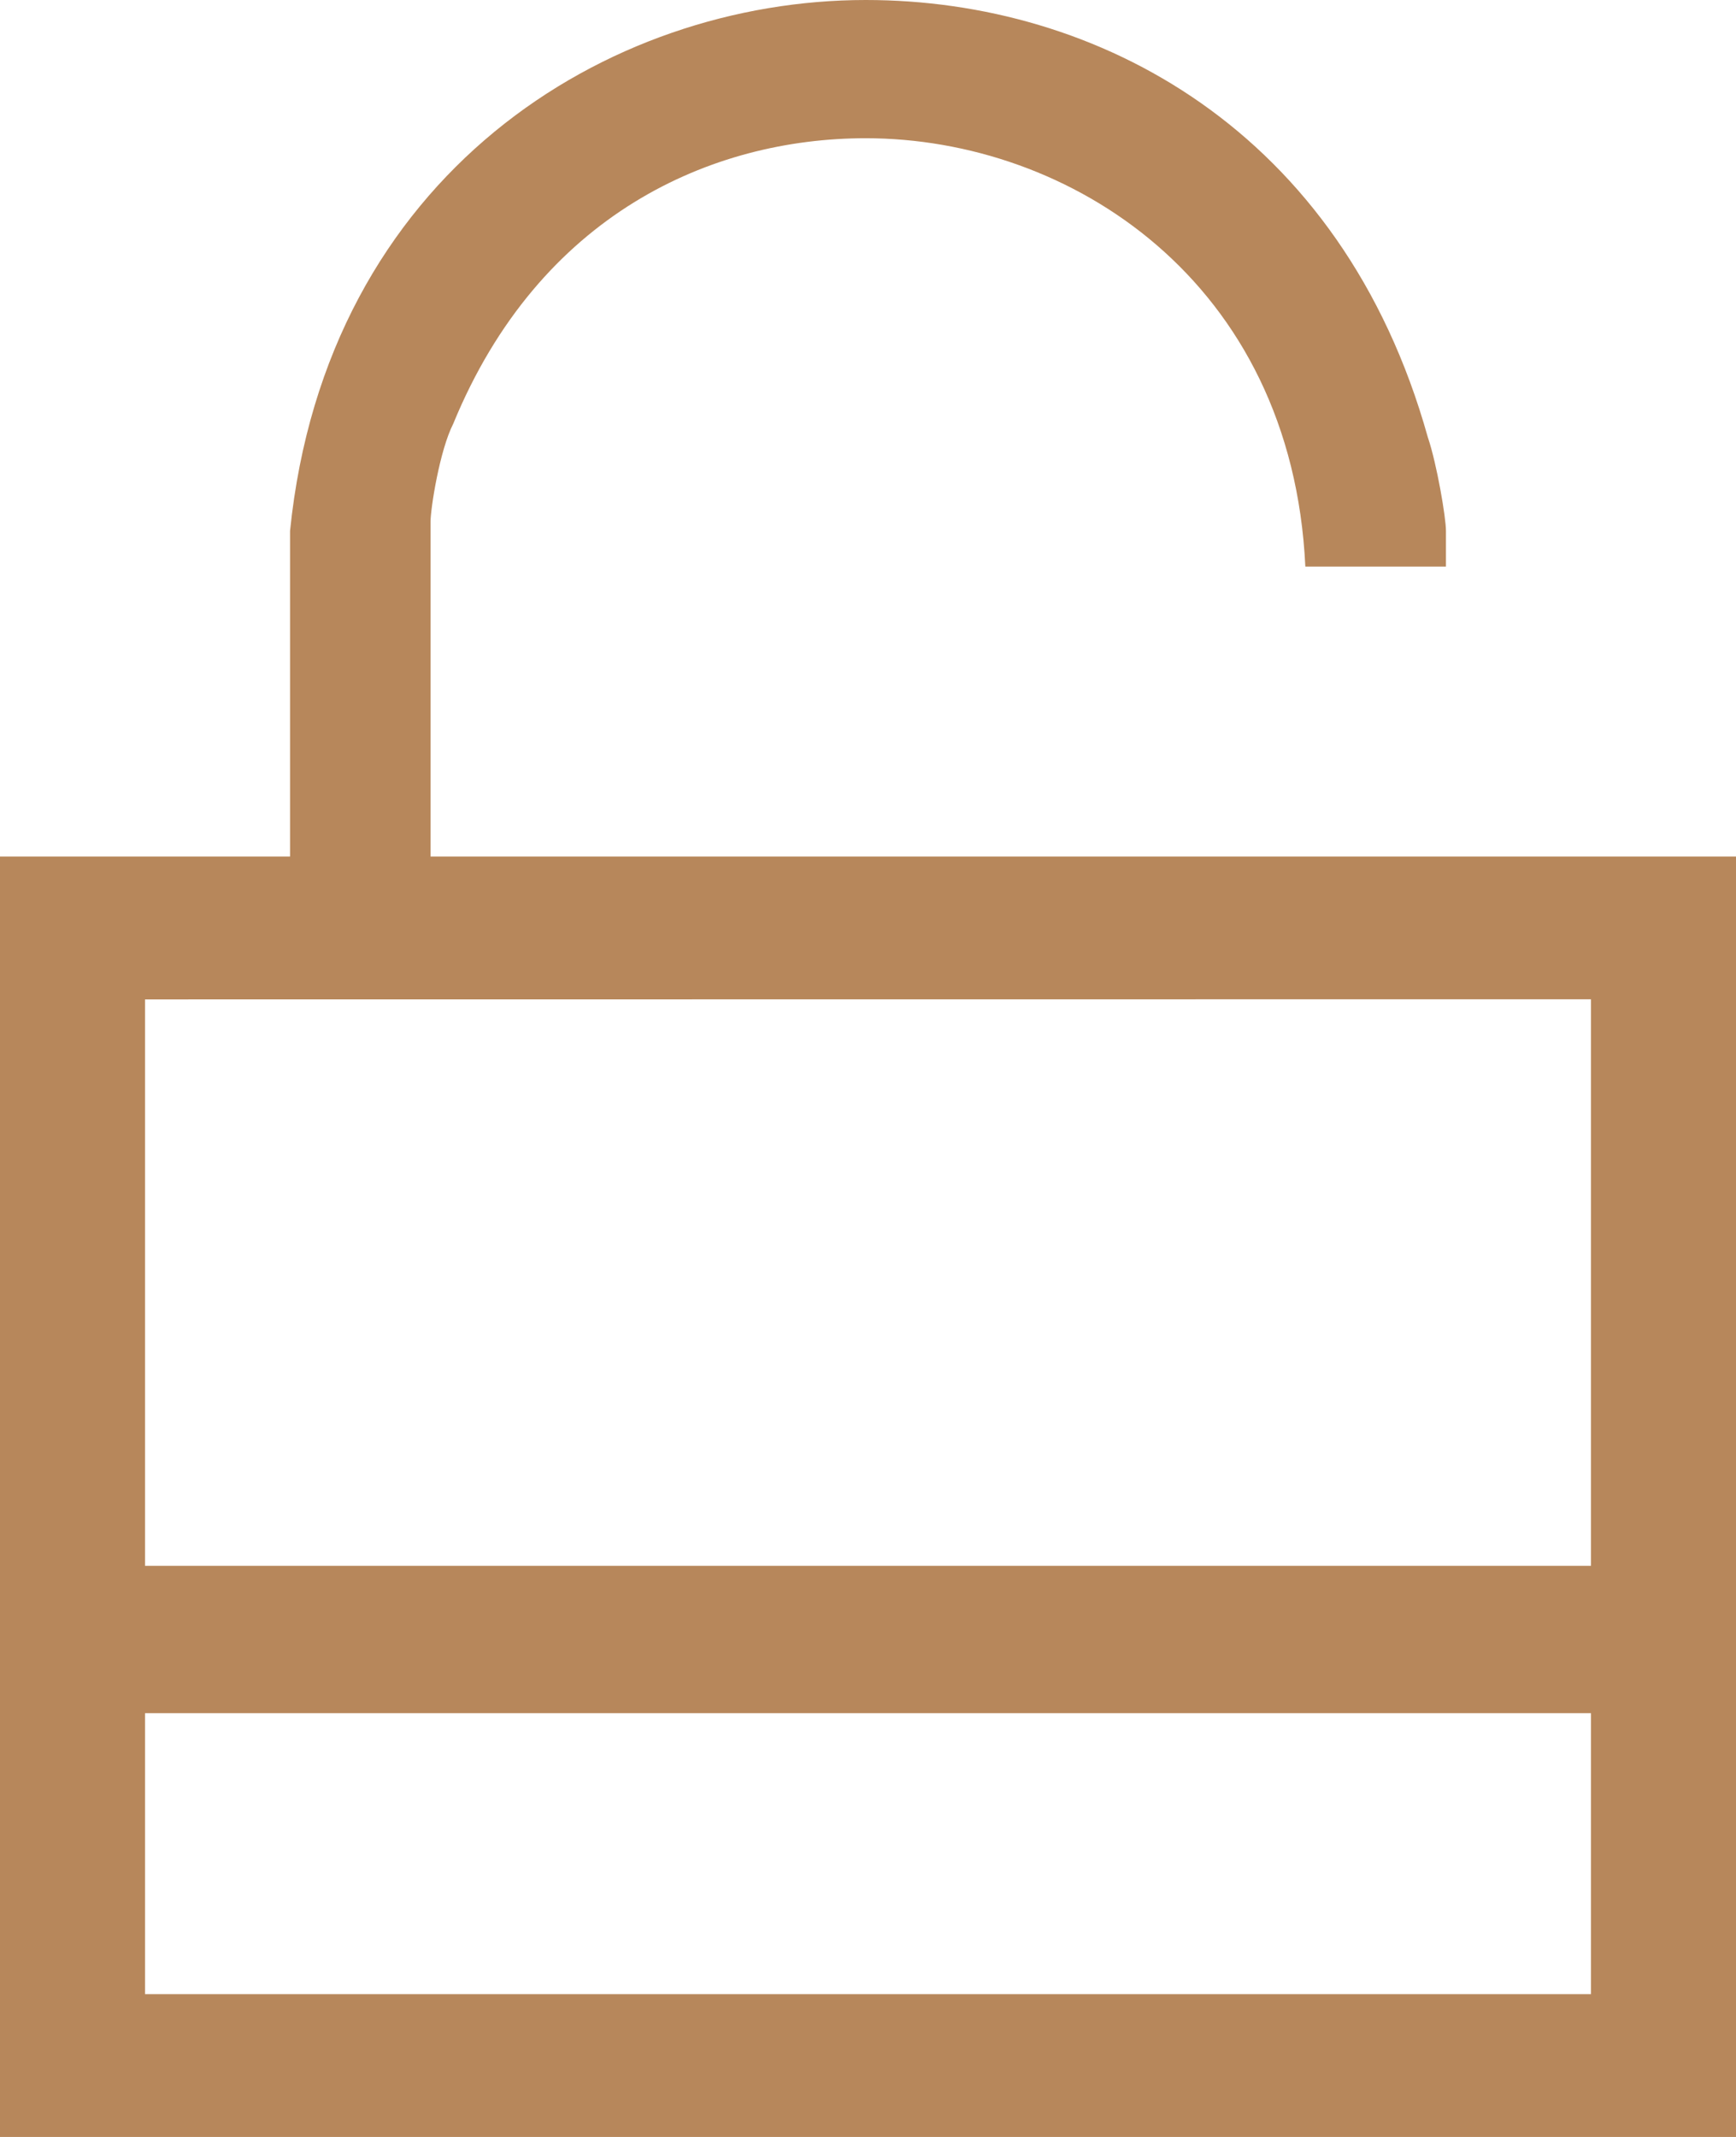 <svg xmlns="http://www.w3.org/2000/svg" width="13" height="16" viewBox="0 0 13 16"><g><g><path fill="#b7875b" d="M10.692 3.273c.068.2.136.602.136.702v.267H9.775C9.674 2.104 8.01 1.035 6.483 1.035c-1.154 0-2.444.568-3.089 2.138-.102.2-.17.635-.17.735v2.505H13V16H0V6.413h2.172V3.975C2.444 1.303 4.548 0 6.483 0c1.731 0 3.564.969 4.209 3.273zm-9.606 4.21v4.241h10.828V7.482zm0 5.344v2.104h10.828v-2.104z"/></g></g></svg>